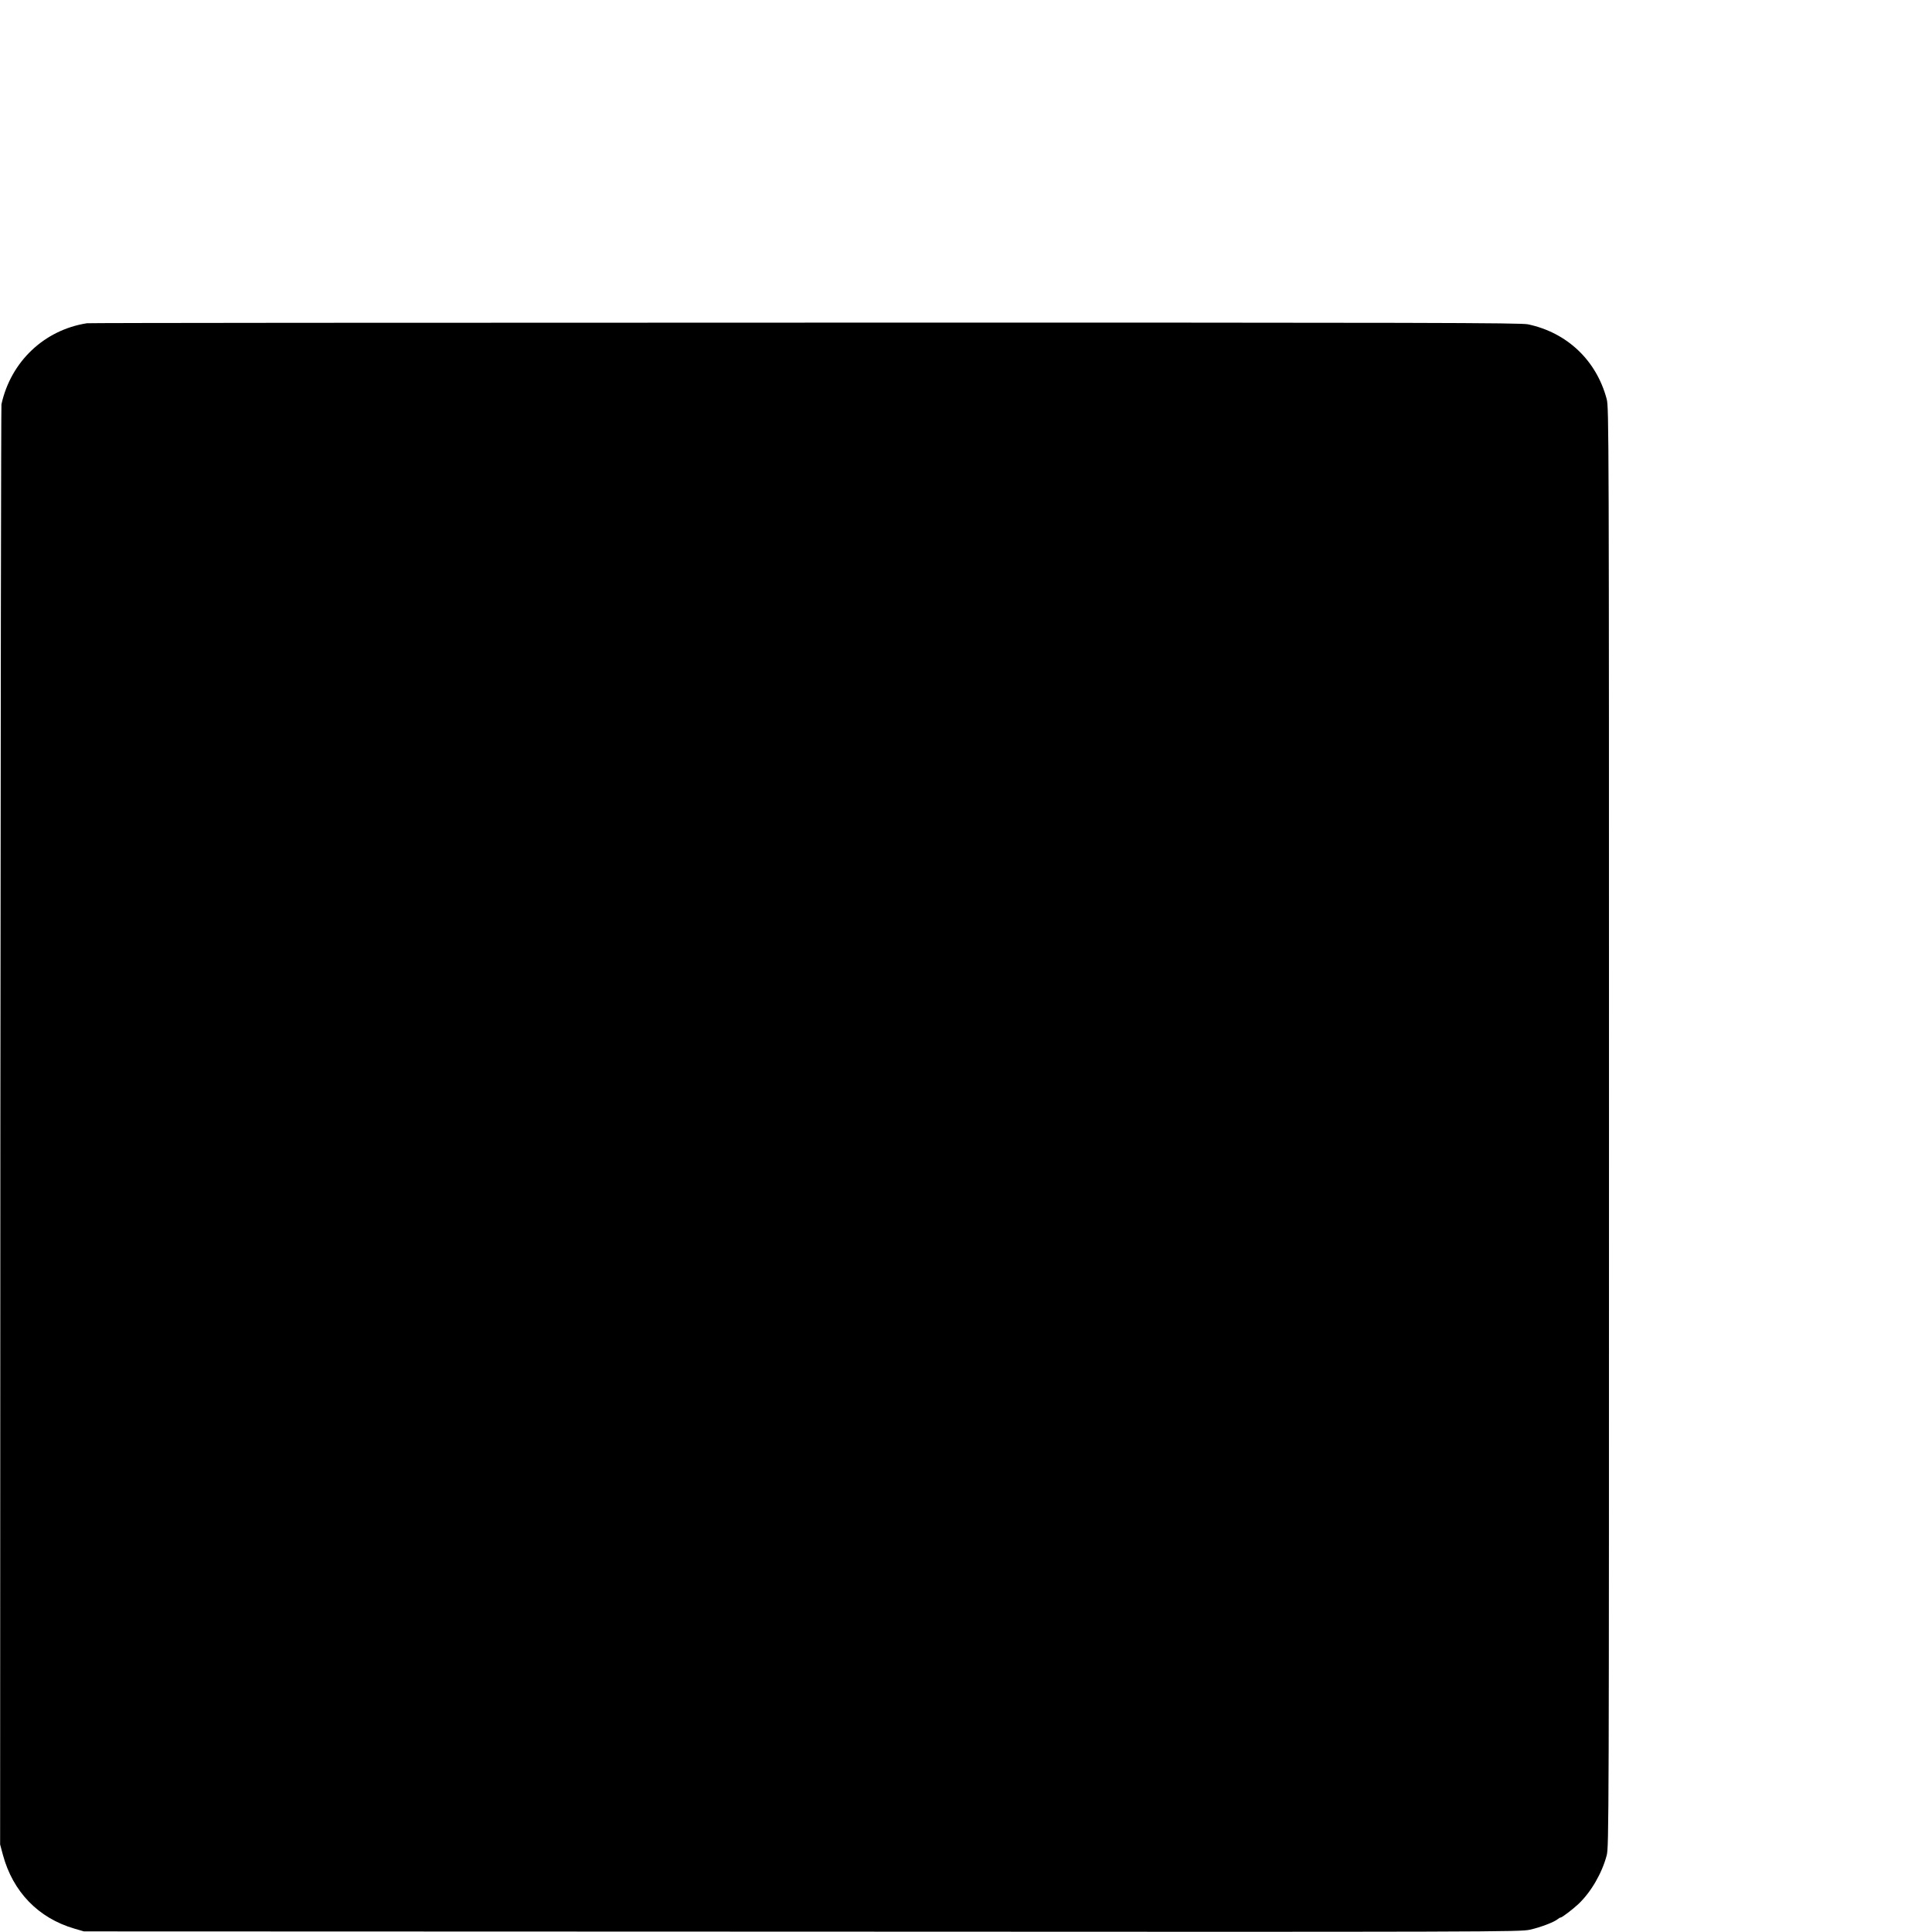 <?xml version="1.0" standalone="no"?>
<!DOCTYPE svg PUBLIC "-//W3C//DTD SVG 20010904//EN"
 "http://www.w3.org/TR/2001/REC-SVG-20010904/DTD/svg10.dtd">
<svg version="1.0" xmlns="http://www.w3.org/2000/svg"
 width="16pt" height="16pt" viewBox="0 0 16 16"
 preserveAspectRatio="xMidYMid meet">
<g transform="translate(0,16) scale(0.001,-0.001)"
fill="#000000" stroke="none">
<path d="M720 13323 c-353 -55 -630 -317 -708 -671 -3 -15 -7 -2704 -9 -5977
l-2 -5950 23 -86 c83 -307 294 -524 592 -611 l79 -23 5945 -2 c5796 -3 5947
-2 6030 16 86 19 202 63 231 88 8 7 19 13 24 13 11 0 100 68 146 111 105 99
196 256 235 404 18 68 19 259 19 6030 0 5788 -1 5962 -19 6030 -85 320 -327
550 -651 619 -62 13 -775 15 -5990 14 -3256 0 -5931 -2 -5945 -5z"/>
</g>
</svg>
